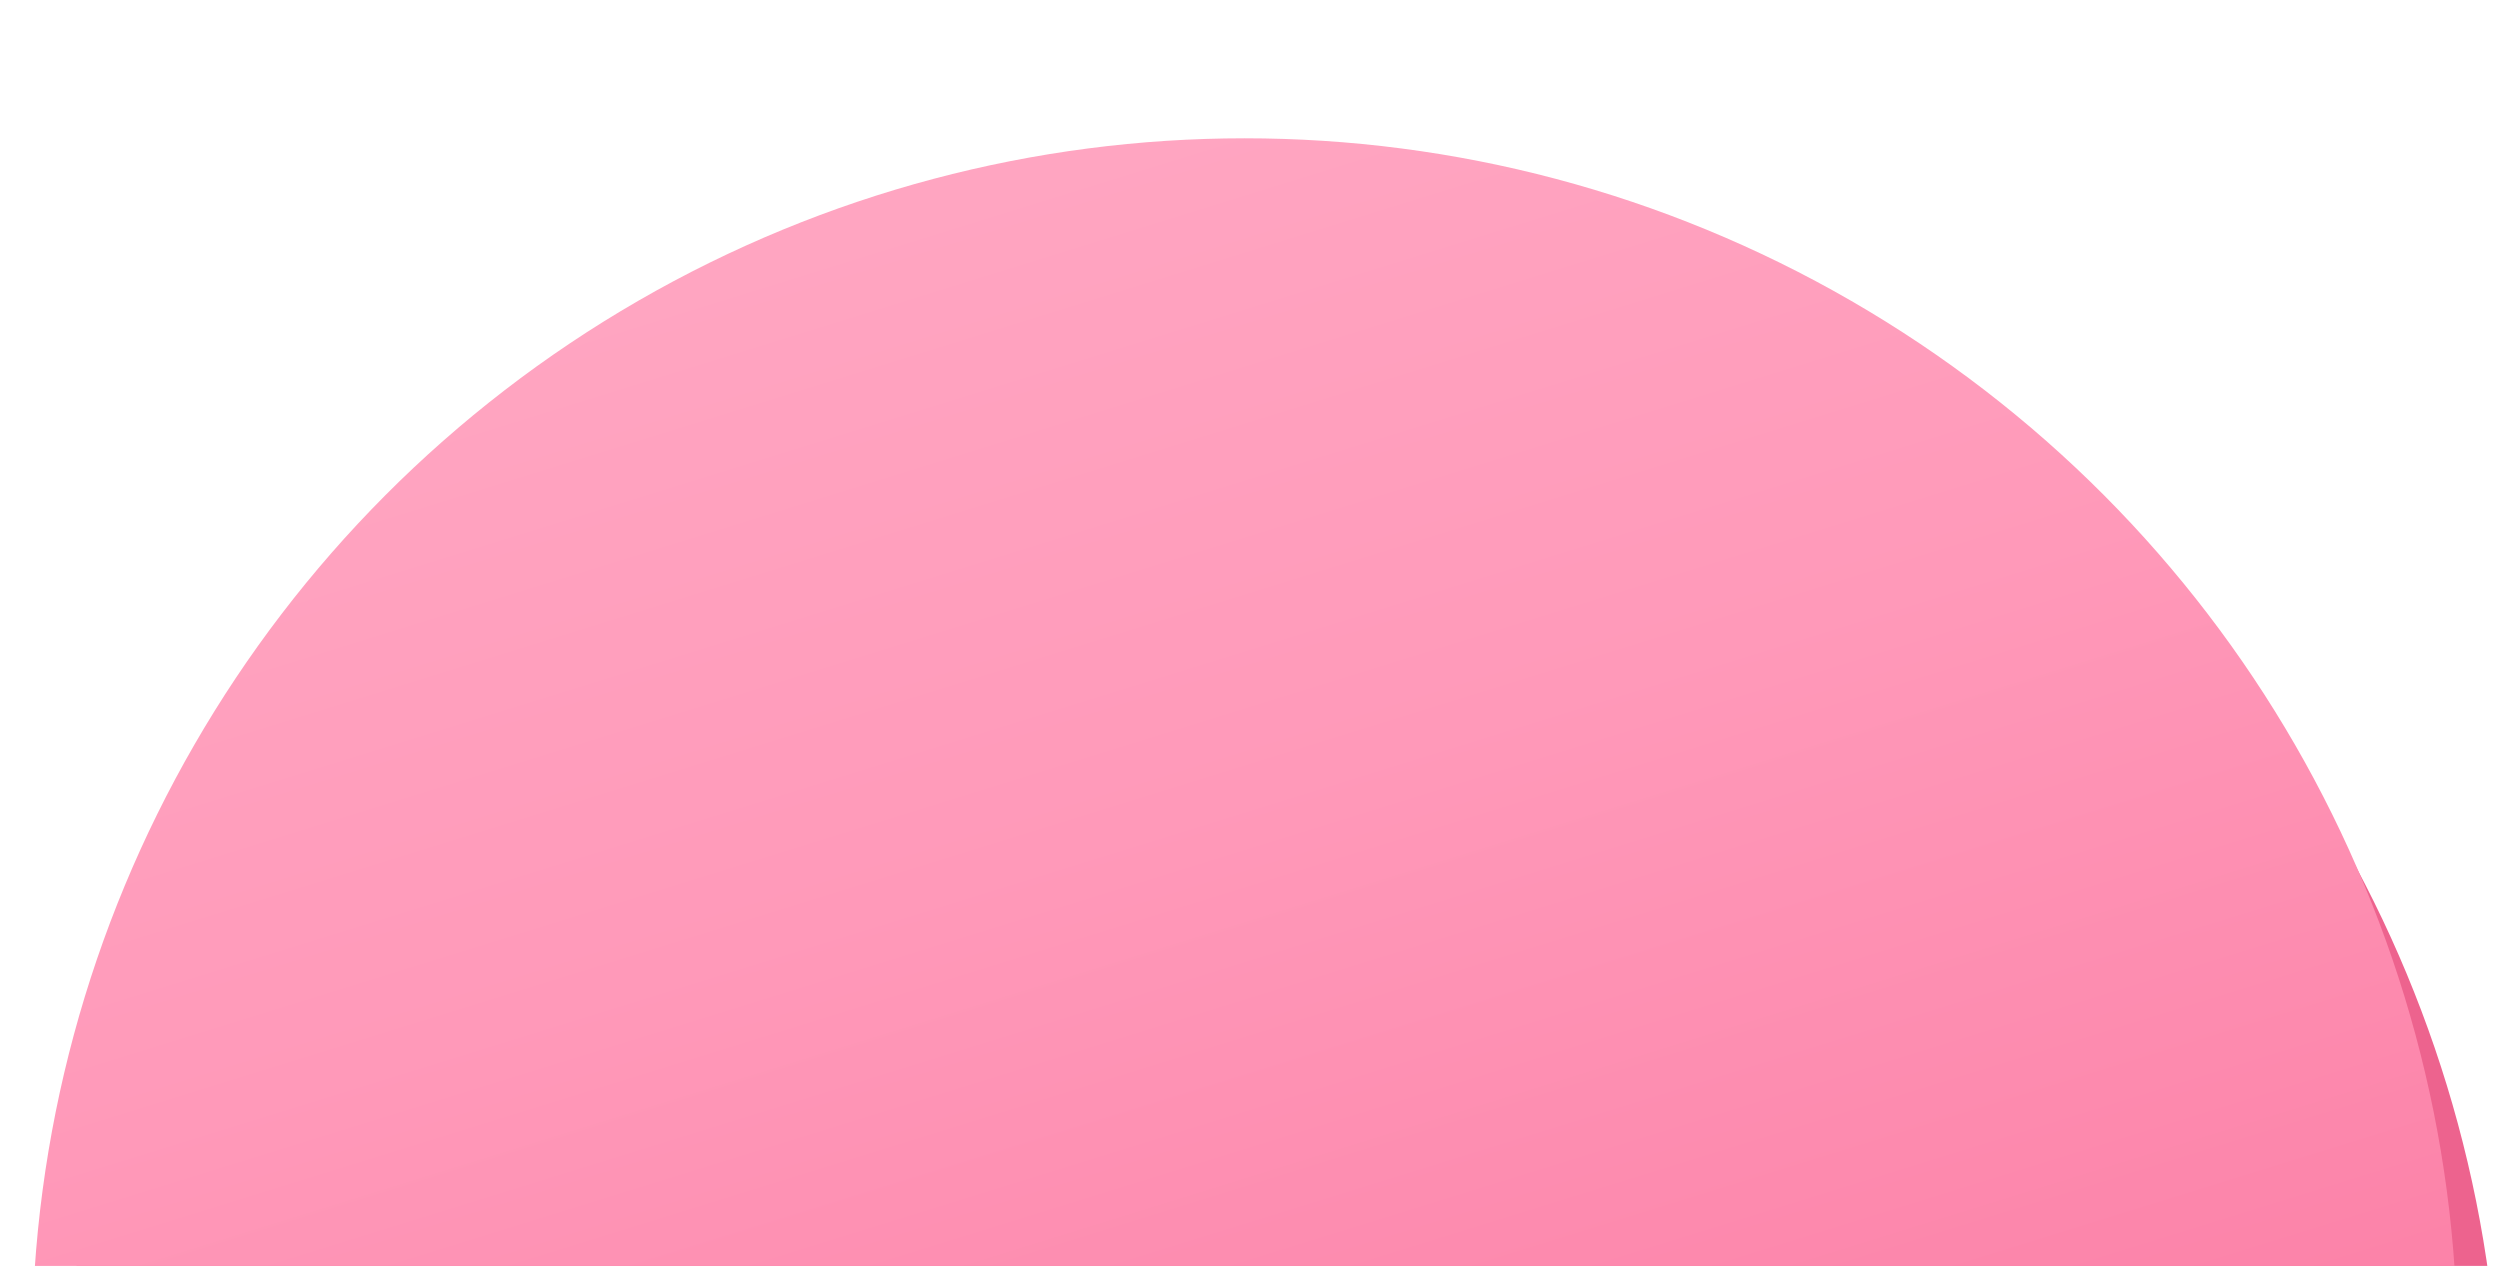 <svg xmlns="http://www.w3.org/2000/svg" xmlns:xlink="http://www.w3.org/1999/xlink" width="235" height="119" viewBox="0 0 235 119">
  <defs>
    <clipPath id="clip-path">
      <rect id="長方形_2608" data-name="長方形 2608" width="235" height="119" transform="translate(70 644)" fill="none"/>
    </clipPath>
    <filter id="楕円形_30" x="-3" y="12" width="247" height="247" filterUnits="userSpaceOnUse">
      <feOffset dy="3" input="SourceAlpha"/>
      <feGaussianBlur stdDeviation="3" result="blur"/>
      <feFlood flood-opacity="0.161"/>
      <feComposite operator="in" in2="blur"/>
      <feComposite in="SourceGraphic"/>
    </filter>
    <linearGradient id="linear-gradient" x1="0.386" y1="0.024" x2="0.675" y2="0.955" gradientUnits="objectBoundingBox">
      <stop offset="0" stop-color="#ffa5c1"/>
      <stop offset="0.276" stop-color="#ff99b9"/>
      <stop offset="1" stop-color="#f86996"/>
    </linearGradient>
  </defs>
  <g id="マスクグループ_45" data-name="マスクグループ 45" transform="translate(-70 -644)" clip-path="url(#clip-path)">
    <g id="グループ_11096" data-name="グループ 11096" transform="translate(73.044 657)">
      <g transform="matrix(1, 0, 0, 1, -3.04, -13)" filter="url(#楕円形_30)">
        <circle id="楕円形_30-2" data-name="楕円形 30" cx="114.5" cy="114.5" r="114.5" transform="translate(6 18)" fill="#ed638e"/>
      </g>
      <circle id="楕円形_31" data-name="楕円形 31" cx="114" cy="114" r="114" transform="translate(-0.044 0)" fill="url(#linear-gradient)"/>
    </g>
  </g>
</svg>
